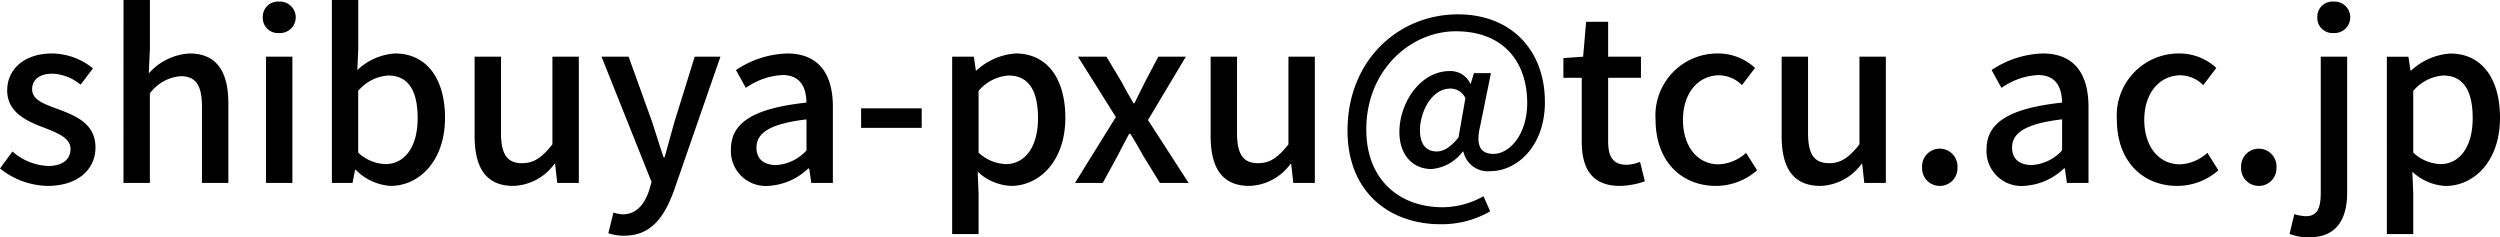 <svg xmlns="http://www.w3.org/2000/svg" width="196.074" height="18.611" viewBox="0 0 196.074 18.611">
  <path id="パス_410" data-name="パス 410" d="M4.248,21.234c2.448,0,3.762-1.35,3.762-3.006,0-1.872-1.53-2.484-2.916-3.006-1.08-.4-2.052-.72-2.052-1.566,0-.684.5-1.224,1.6-1.224a3.7,3.7,0,0,1,2.2.864l.972-1.278a5.158,5.158,0,0,0-3.2-1.17c-2.2,0-3.528,1.242-3.528,2.9,0,1.674,1.458,2.376,2.79,2.88,1.062.414,2.178.81,2.178,1.71,0,.756-.558,1.332-1.746,1.332a4.486,4.486,0,0,1-2.808-1.134L.522,19.866A6.131,6.131,0,0,0,4.248,21.234ZM10.206,21h2.07V13.98a3.317,3.317,0,0,1,2.412-1.35c1.17,0,1.674.684,1.674,2.394V21h2.07V14.772c0-2.52-.936-3.924-3.042-3.924a4.607,4.607,0,0,0-3.2,1.566l.09-1.962v-3.8h-2.07Zm11.178,0h2.07V11.1h-2.07ZM22.41,9.246a1.235,1.235,0,1,0,0-2.466A1.186,1.186,0,0,0,21.132,8,1.191,1.191,0,0,0,22.41,9.246Zm8.748,11.988c2.232,0,4.266-1.944,4.266-5.346,0-3.042-1.422-5.04-3.924-5.04a4.725,4.725,0,0,0-2.952,1.3l.072-1.692v-3.8H26.55V21h1.62l.2-1.026h.054A4.2,4.2,0,0,0,31.158,21.234Zm-.4-1.71a3.28,3.28,0,0,1-2.142-.9V13.782a3.376,3.376,0,0,1,2.34-1.206c1.656,0,2.322,1.278,2.322,3.348C33.282,18.246,32.2,19.524,30.762,19.524Zm10.026,1.71a4.145,4.145,0,0,0,3.222-1.728h.054L44.226,21h1.692V11.1h-2.07v6.876c-.828,1.044-1.458,1.476-2.376,1.476-1.17,0-1.656-.684-1.656-2.376V11.1h-2.07v6.228C37.746,19.848,38.664,21.234,40.788,21.234Zm8.694,3.906c2.088,0,3.132-1.422,3.906-3.546L57.024,11.1H55.008l-1.584,5.094c-.252.9-.522,1.89-.774,2.79h-.09c-.306-.918-.612-1.908-.9-2.79L49.824,11.1H47.7l3.924,9.828-.2.684c-.36,1.062-.99,1.854-2.07,1.854a2.682,2.682,0,0,1-.72-.144l-.4,1.62A3.521,3.521,0,0,0,49.482,25.14Zm11.286-3.906a4.921,4.921,0,0,0,3.15-1.368h.072L64.152,21h1.692V15.042c0-2.628-1.134-4.194-3.6-4.194a7.583,7.583,0,0,0-4,1.3l.774,1.4a5.444,5.444,0,0,1,2.862-1.008c1.458,0,1.872,1.008,1.89,2.16-4.122.45-5.922,1.548-5.922,3.672A2.735,2.735,0,0,0,60.768,21.234ZM61.4,19.6c-.882,0-1.548-.4-1.548-1.368,0-1.116.99-1.872,3.924-2.214v2.43A3.49,3.49,0,0,1,61.4,19.6Zm6.66-2.916H72.81V15.15H68.058ZM75.2,25.014h2.07v-3.2L77.2,20.118a4.083,4.083,0,0,0,2.61,1.116c2.232,0,4.266-1.944,4.266-5.346,0-3.042-1.4-5.04-3.906-5.04a5.022,5.022,0,0,0-3.06,1.332h-.054L76.9,11.1H75.2Zm4.212-5.49a3.315,3.315,0,0,1-2.142-.9V13.782a3.409,3.409,0,0,1,2.34-1.206c1.656,0,2.322,1.278,2.322,3.348C81.936,18.246,80.856,19.524,79.416,19.524ZM84.834,21h2.178l1.152-2.106c.306-.594.612-1.188.918-1.746h.09c.36.558.7,1.17,1.026,1.746L91.494,21h2.25l-3.186-4.932,2.97-4.968h-2.16l-1.044,1.98c-.27.558-.558,1.116-.828,1.674h-.072c-.324-.558-.648-1.116-.936-1.674L87.3,11.1H85.068l2.97,4.734Zm13.68.234a4.145,4.145,0,0,0,3.222-1.728h.054L101.952,21h1.692V11.1h-2.07v6.876c-.828,1.044-1.458,1.476-2.376,1.476-1.17,0-1.656-.684-1.656-2.376V11.1h-2.07v6.228C95.472,19.848,96.39,21.234,98.514,21.234Zm14.994,3.006a7.641,7.641,0,0,0,3.888-1.008l-.522-1.188a6.634,6.634,0,0,1-3.2.864c-3.366,0-5.994-2.124-5.994-6.1,0-4.662,3.474-7.7,7.02-7.7,3.78,0,5.6,2.448,5.6,5.616,0,2.484-1.386,4-2.646,4-1.044,0-1.4-.684-1.044-2.178l.846-4.158h-1.332l-.252.828h-.036a1.711,1.711,0,0,0-1.6-.99c-2.34,0-3.96,2.52-3.96,4.77,0,1.854,1.08,2.916,2.52,2.916a3.427,3.427,0,0,0,2.448-1.368h.054a1.954,1.954,0,0,0,2.16,1.53c1.926,0,4.23-1.836,4.23-5.418,0-4.068-2.646-6.876-6.822-6.876-4.662,0-8.658,3.6-8.658,9.108C106.2,21.738,109.512,24.24,113.508,24.24Zm-.306-5.706c-.756,0-1.314-.486-1.314-1.656,0-1.44.918-3.276,2.376-3.276a1.277,1.277,0,0,1,1.188.756l-.54,3.078C114.264,18.228,113.724,18.534,113.2,18.534Zm14.382,2.7a6.334,6.334,0,0,0,1.944-.36l-.378-1.53a2.952,2.952,0,0,1-1.062.234c-1.026,0-1.44-.612-1.44-1.8V12.756h2.574V11.1h-2.574V8.364H124.92l-.234,2.736-1.548.108v1.548h1.44v5C124.578,19.848,125.352,21.234,127.584,21.234Zm7.524,0a4.9,4.9,0,0,0,3.222-1.224l-.864-1.368a3.391,3.391,0,0,1-2.16.9c-1.638,0-2.79-1.386-2.79-3.492,0-2.088,1.188-3.492,2.862-3.492a2.586,2.586,0,0,1,1.764.774l1.026-1.35a4.251,4.251,0,0,0-2.9-1.134,4.859,4.859,0,0,0-4.9,5.2C130.374,19.344,132.426,21.234,135.108,21.234Zm8.19,0a4.145,4.145,0,0,0,3.222-1.728h.054L146.736,21h1.692V11.1h-2.07v6.876c-.828,1.044-1.458,1.476-2.376,1.476-1.17,0-1.656-.684-1.656-2.376V11.1h-2.07v6.228C140.256,19.848,141.174,21.234,143.3,21.234Zm9.36,0a1.378,1.378,0,0,0,1.386-1.44,1.389,1.389,0,1,0-2.772,0A1.378,1.378,0,0,0,152.658,21.234Zm6.588,0a4.921,4.921,0,0,0,3.15-1.368h.072L162.63,21h1.692V15.042c0-2.628-1.134-4.194-3.6-4.194a7.583,7.583,0,0,0-4,1.3l.774,1.4a5.444,5.444,0,0,1,2.862-1.008c1.458,0,1.872,1.008,1.89,2.16-4.122.45-5.922,1.548-5.922,3.672A2.735,2.735,0,0,0,159.246,21.234Zm.63-1.638c-.882,0-1.548-.4-1.548-1.368,0-1.116.99-1.872,3.924-2.214v2.43A3.49,3.49,0,0,1,159.876,19.6Zm11.412,1.638a4.9,4.9,0,0,0,3.222-1.224l-.864-1.368a3.391,3.391,0,0,1-2.16.9c-1.638,0-2.79-1.386-2.79-3.492,0-2.088,1.188-3.492,2.862-3.492a2.586,2.586,0,0,1,1.764.774l1.026-1.35a4.251,4.251,0,0,0-2.9-1.134,4.859,4.859,0,0,0-4.9,5.2C166.554,19.344,168.606,21.234,171.288,21.234Zm6.39,0a1.378,1.378,0,0,0,1.386-1.44,1.389,1.389,0,1,0-2.772,0A1.378,1.378,0,0,0,177.678,21.234Zm3.942,4.032c2.2,0,2.988-1.458,2.988-3.528V11.1h-2.07V21.774c0,1.17-.252,1.836-1.17,1.836a3.477,3.477,0,0,1-.9-.162L180.09,25A4.091,4.091,0,0,0,181.62,25.266Zm1.926-16.02a1.235,1.235,0,1,0,0-2.466A1.186,1.186,0,0,0,182.268,8,1.191,1.191,0,0,0,183.546,9.246Zm4.176,15.768h2.07v-3.2l-.072-1.692a4.083,4.083,0,0,0,2.61,1.116c2.232,0,4.266-1.944,4.266-5.346,0-3.042-1.4-5.04-3.906-5.04a5.022,5.022,0,0,0-3.06,1.332h-.054l-.162-1.08h-1.692Zm4.212-5.49a3.315,3.315,0,0,1-2.142-.9V13.782a3.409,3.409,0,0,1,2.34-1.206c1.656,0,2.322,1.278,2.322,3.348C194.454,18.246,193.374,19.524,191.934,19.524Z" transform="translate(-0.522 -6.654)"/>
</svg>
